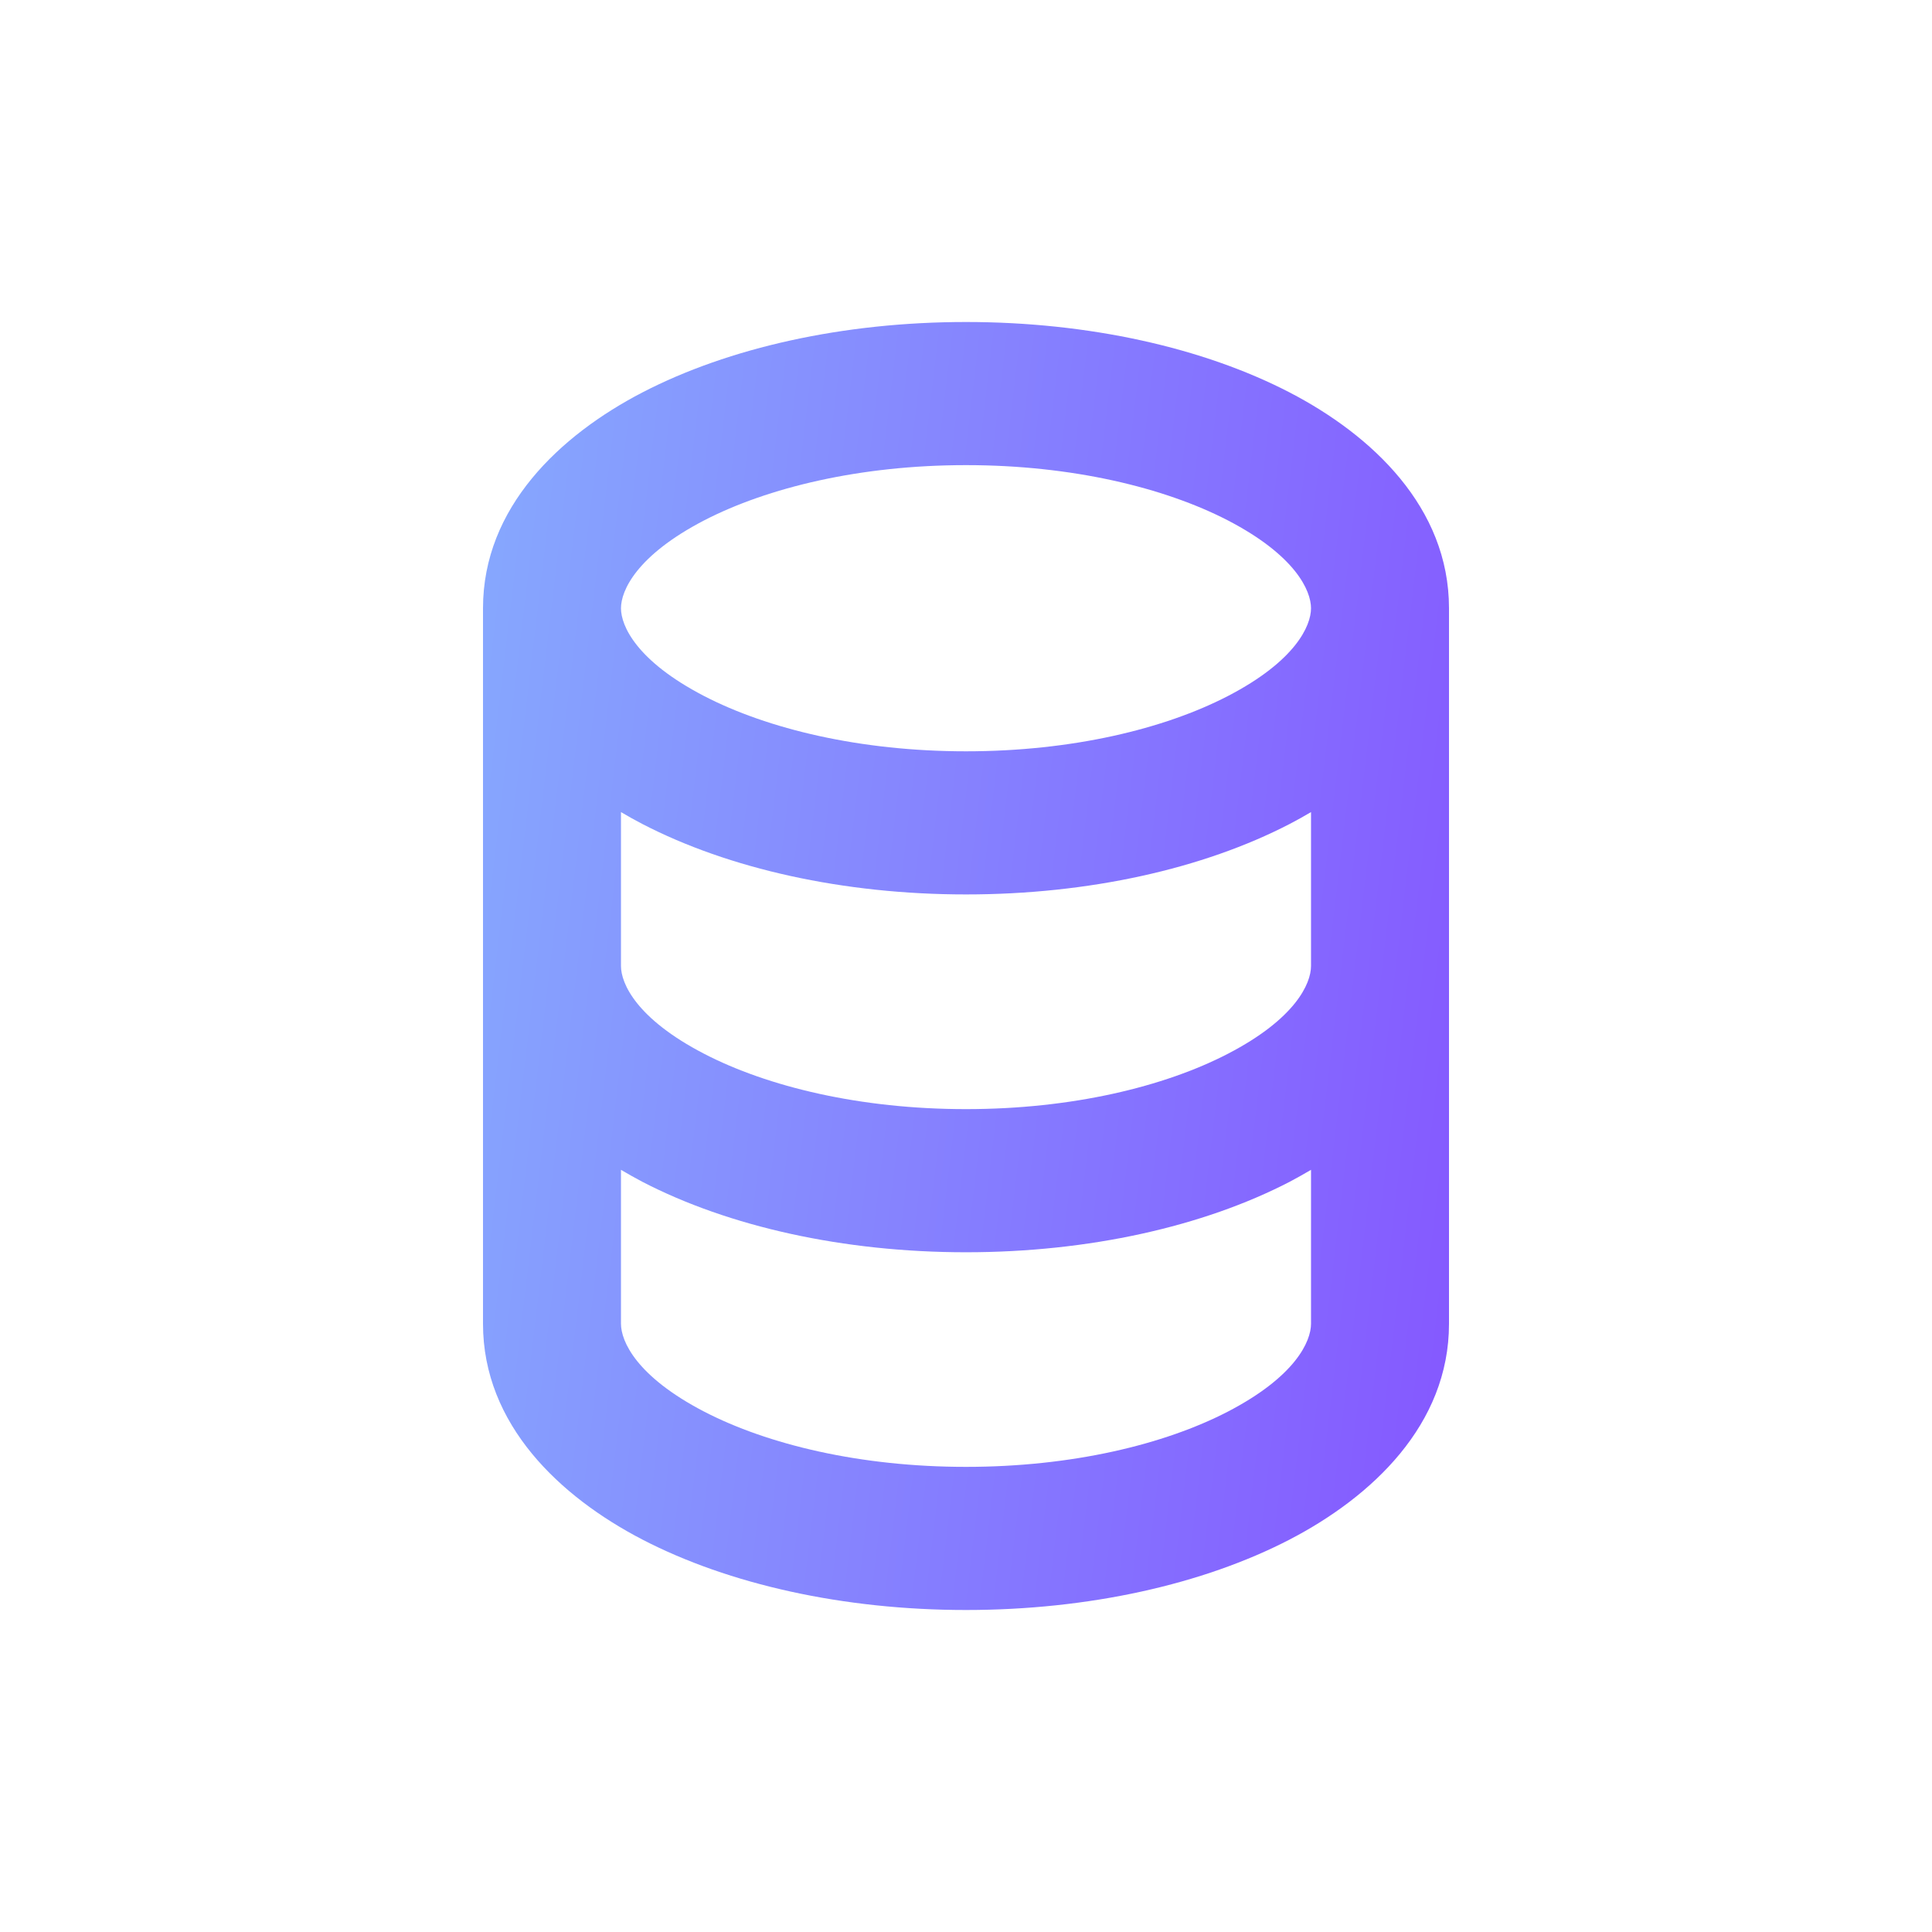 <svg xmlns="http://www.w3.org/2000/svg" width="24" height="24" viewBox="0 0 24 24" fill="none"><path d="M16.286 14.532C16.198 14.584 16.109 14.634 16.02 14.681C14.947 15.237 13.524 15.556 12 15.556C10.476 15.556 9.053 15.237 7.98 14.681C7.891 14.634 7.802 14.584 7.714 14.532V16.444C7.714 16.663 7.907 17.099 8.746 17.535C9.535 17.944 10.684 18.222 12 18.222C13.316 18.222 14.465 17.944 15.254 17.535C16.093 17.099 16.286 16.663 16.286 16.444V14.532ZM16.286 10.088C16.198 10.14 16.109 10.19 16.02 10.236C14.947 10.792 13.524 11.111 12 11.111C10.476 11.111 9.053 10.792 7.98 10.236C7.891 10.19 7.802 10.14 7.714 10.088V12C7.714 12.218 7.907 12.655 8.746 13.09C9.535 13.499 10.684 13.778 12 13.778C13.316 13.778 14.465 13.499 15.254 13.09C16.093 12.655 16.286 12.218 16.286 12V10.088ZM16.286 7.556C16.286 7.337 16.093 6.901 15.254 6.465C14.465 6.057 13.316 5.778 12 5.778C10.684 5.778 9.535 6.057 8.746 6.465C7.907 6.901 7.714 7.337 7.714 7.556C7.714 7.774 7.907 8.211 8.746 8.646C9.535 9.055 10.684 9.333 12 9.333C13.316 9.333 14.465 9.055 15.254 8.646C16.093 8.211 16.286 7.774 16.286 7.556ZM18 16.444C18 17.699 17.041 18.595 16.02 19.125C14.947 19.681 13.524 20 12 20C10.476 20 9.053 19.681 7.98 19.125C6.959 18.595 6 17.699 6 16.444V7.556C6 6.301 6.959 5.405 7.98 4.875C9.053 4.319 10.476 4 12 4C13.524 4 14.947 4.319 16.02 4.875C17.041 5.405 18 6.301 18 7.556V16.444Z" fill="url(#paint0_linear_73_3743)"></path><defs><linearGradient id="paint0_linear_73_3743" x1="6" y1="4" x2="19.704" y2="5.62" gradientUnits="userSpaceOnUse"><stop stop-color="#86A9FE"></stop><stop offset="1" stop-color="#8557FF"></stop></linearGradient></defs></svg>